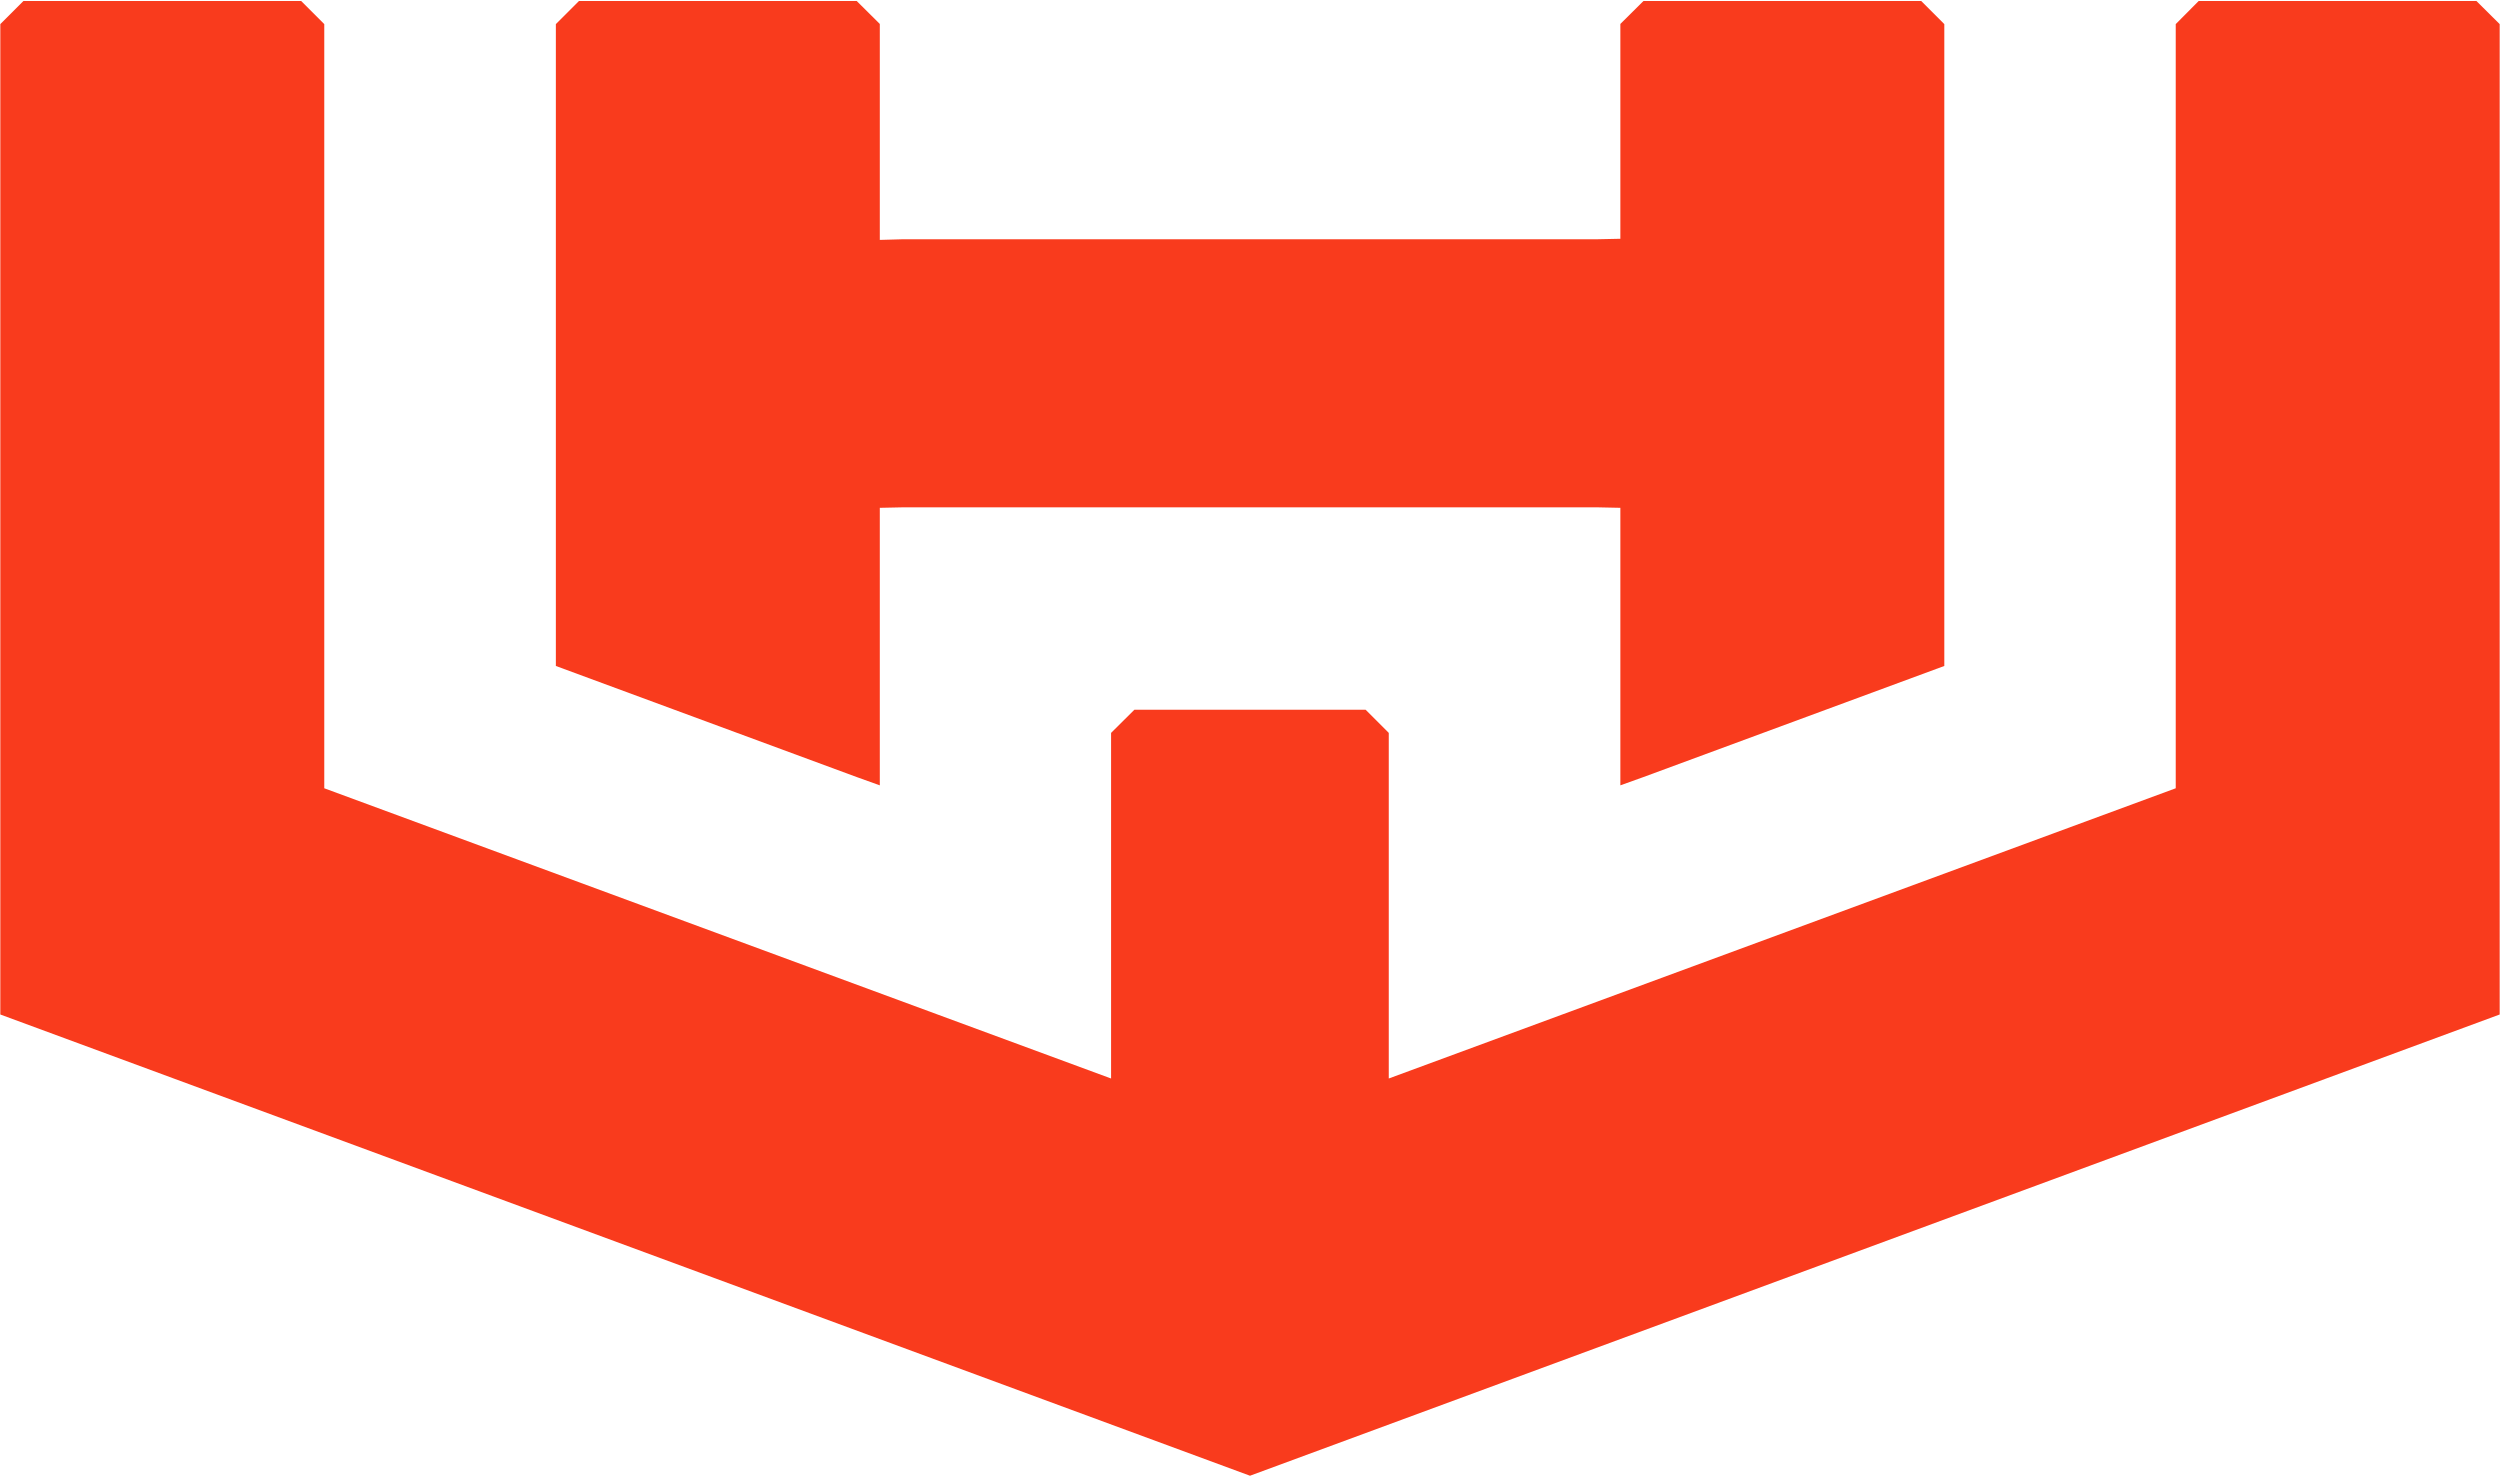 <svg version="1.2" xmlns="http://www.w3.org/2000/svg" viewBox="0 0 1535 907" width="1535" height="907">
	<title>Workhorse_Group_logo_(full)-svg</title>
	<style>
		.s0 { fill: #f93b1d } 
	</style>
	<g id="layer1">
		<g id="g1089">
			<path id="polygon1028" class="s0" d="m994.9 482.2v-170.4l-14.2-0.3h-426.3l-14.2 0.3v170.4l-14.2-5.1-184.7-68.2v-394.1l14.2-14.2h170.5l14.2 14.1v132.6l14.2-0.4h426.3l14.2-0.3v-131.9l14.2-14.1h170.5l14.2 14.2v394.1l-184.7 68.2zm539.9-467.4v608.1l-767.3 283.2-767.3-283.2v-608.1l14.2-14.2h170.5l14.2 14.2v469.2l483.1 178.2v-1.4-210.8l14.3-14.2h142l14.2 14.2v212.2l483.2-178.2v-469.2l14.1-14.2h170.5z"/>
		</g>
	</g>
</svg>